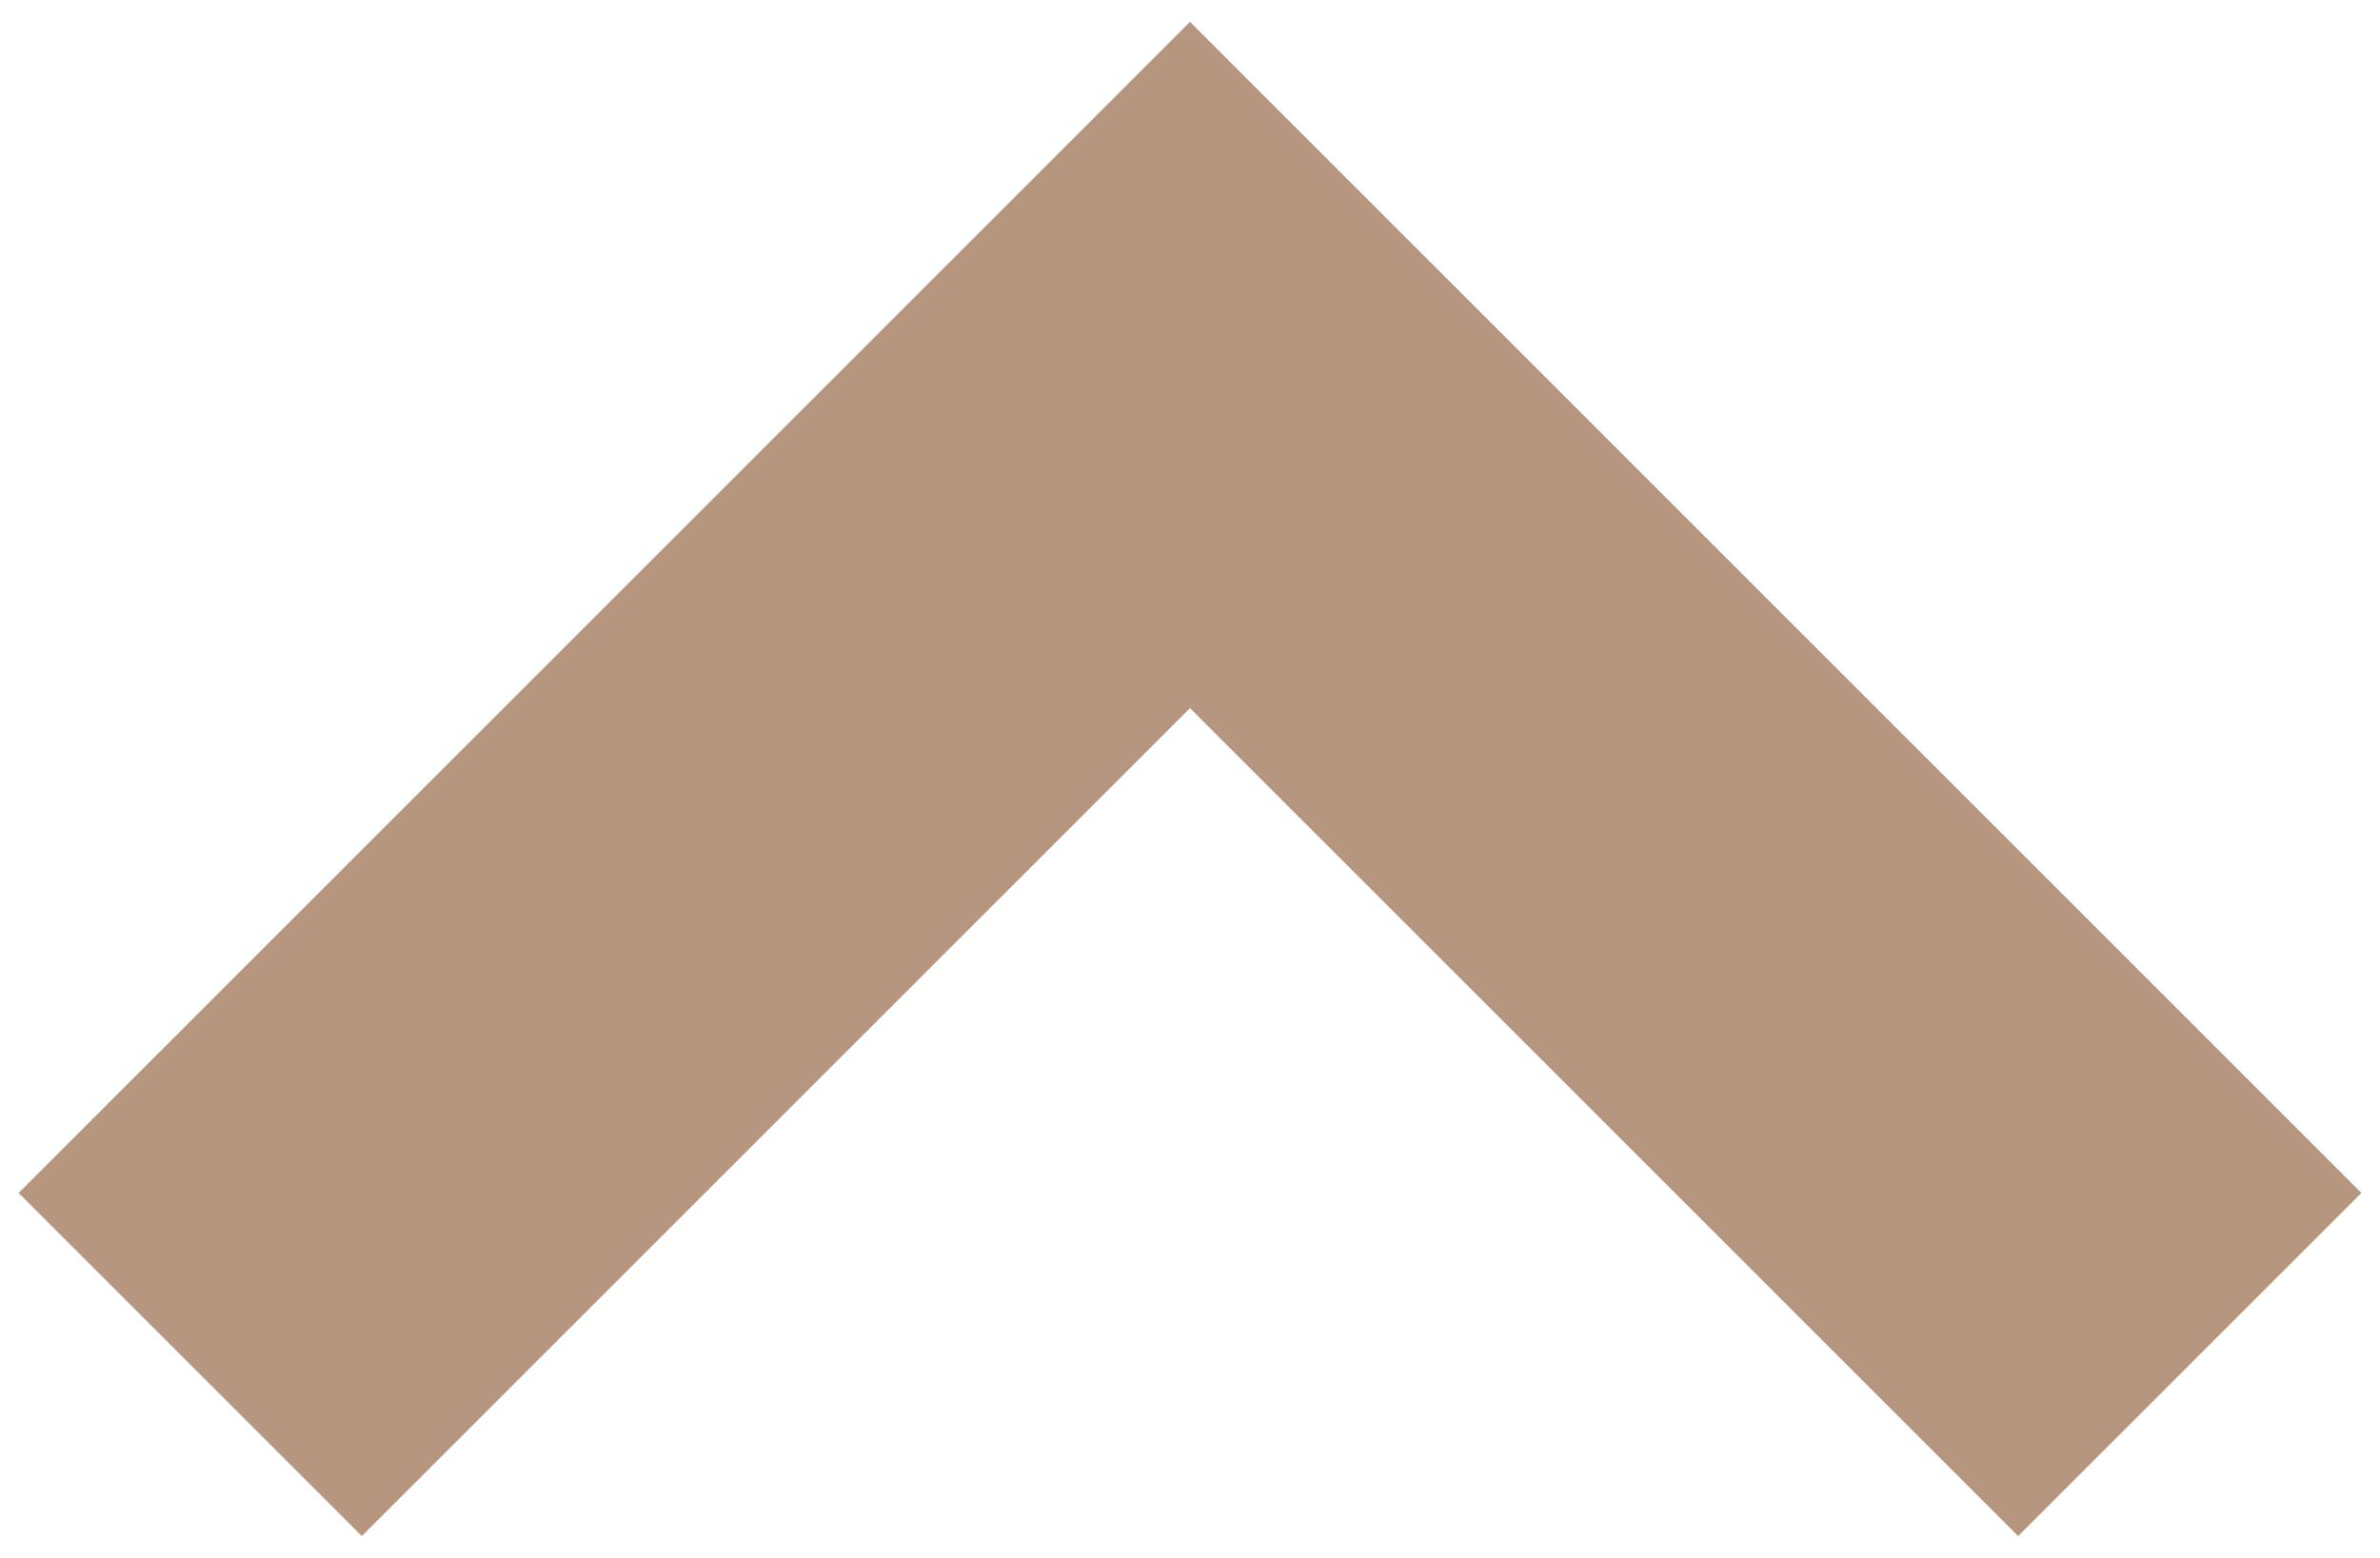<?xml version="1.0" encoding="utf-8"?>
<!-- Generator: Adobe Illustrator 16.0.0, SVG Export Plug-In . SVG Version: 6.00 Build 0)  -->
<!DOCTYPE svg PUBLIC "-//W3C//DTD SVG 1.1//EN" "http://www.w3.org/Graphics/SVG/1.1/DTD/svg11.dtd">
<svg version="1.1" id="Capa_1" xmlns="http://www.w3.org/2000/svg" xmlns:xlink="http://www.w3.org/1999/xlink" x="0px" y="0px"
	 width="672px" height="440px" viewBox="-24.295 -24.635 672 440" enable-background="new -24.295 -24.635 672 440"
	 xml:space="preserve">
<g>
	<g>
		<polygon fill="#B6967E" stroke="#B6967E" stroke-width="35" stroke-miterlimit="10" points="77.871,384.447 311.705,150.612 
			545.539,384.447 617.705,312.283 311.705,6.283 5.705,312.283 		"/>
	</g>
</g>
</svg>
